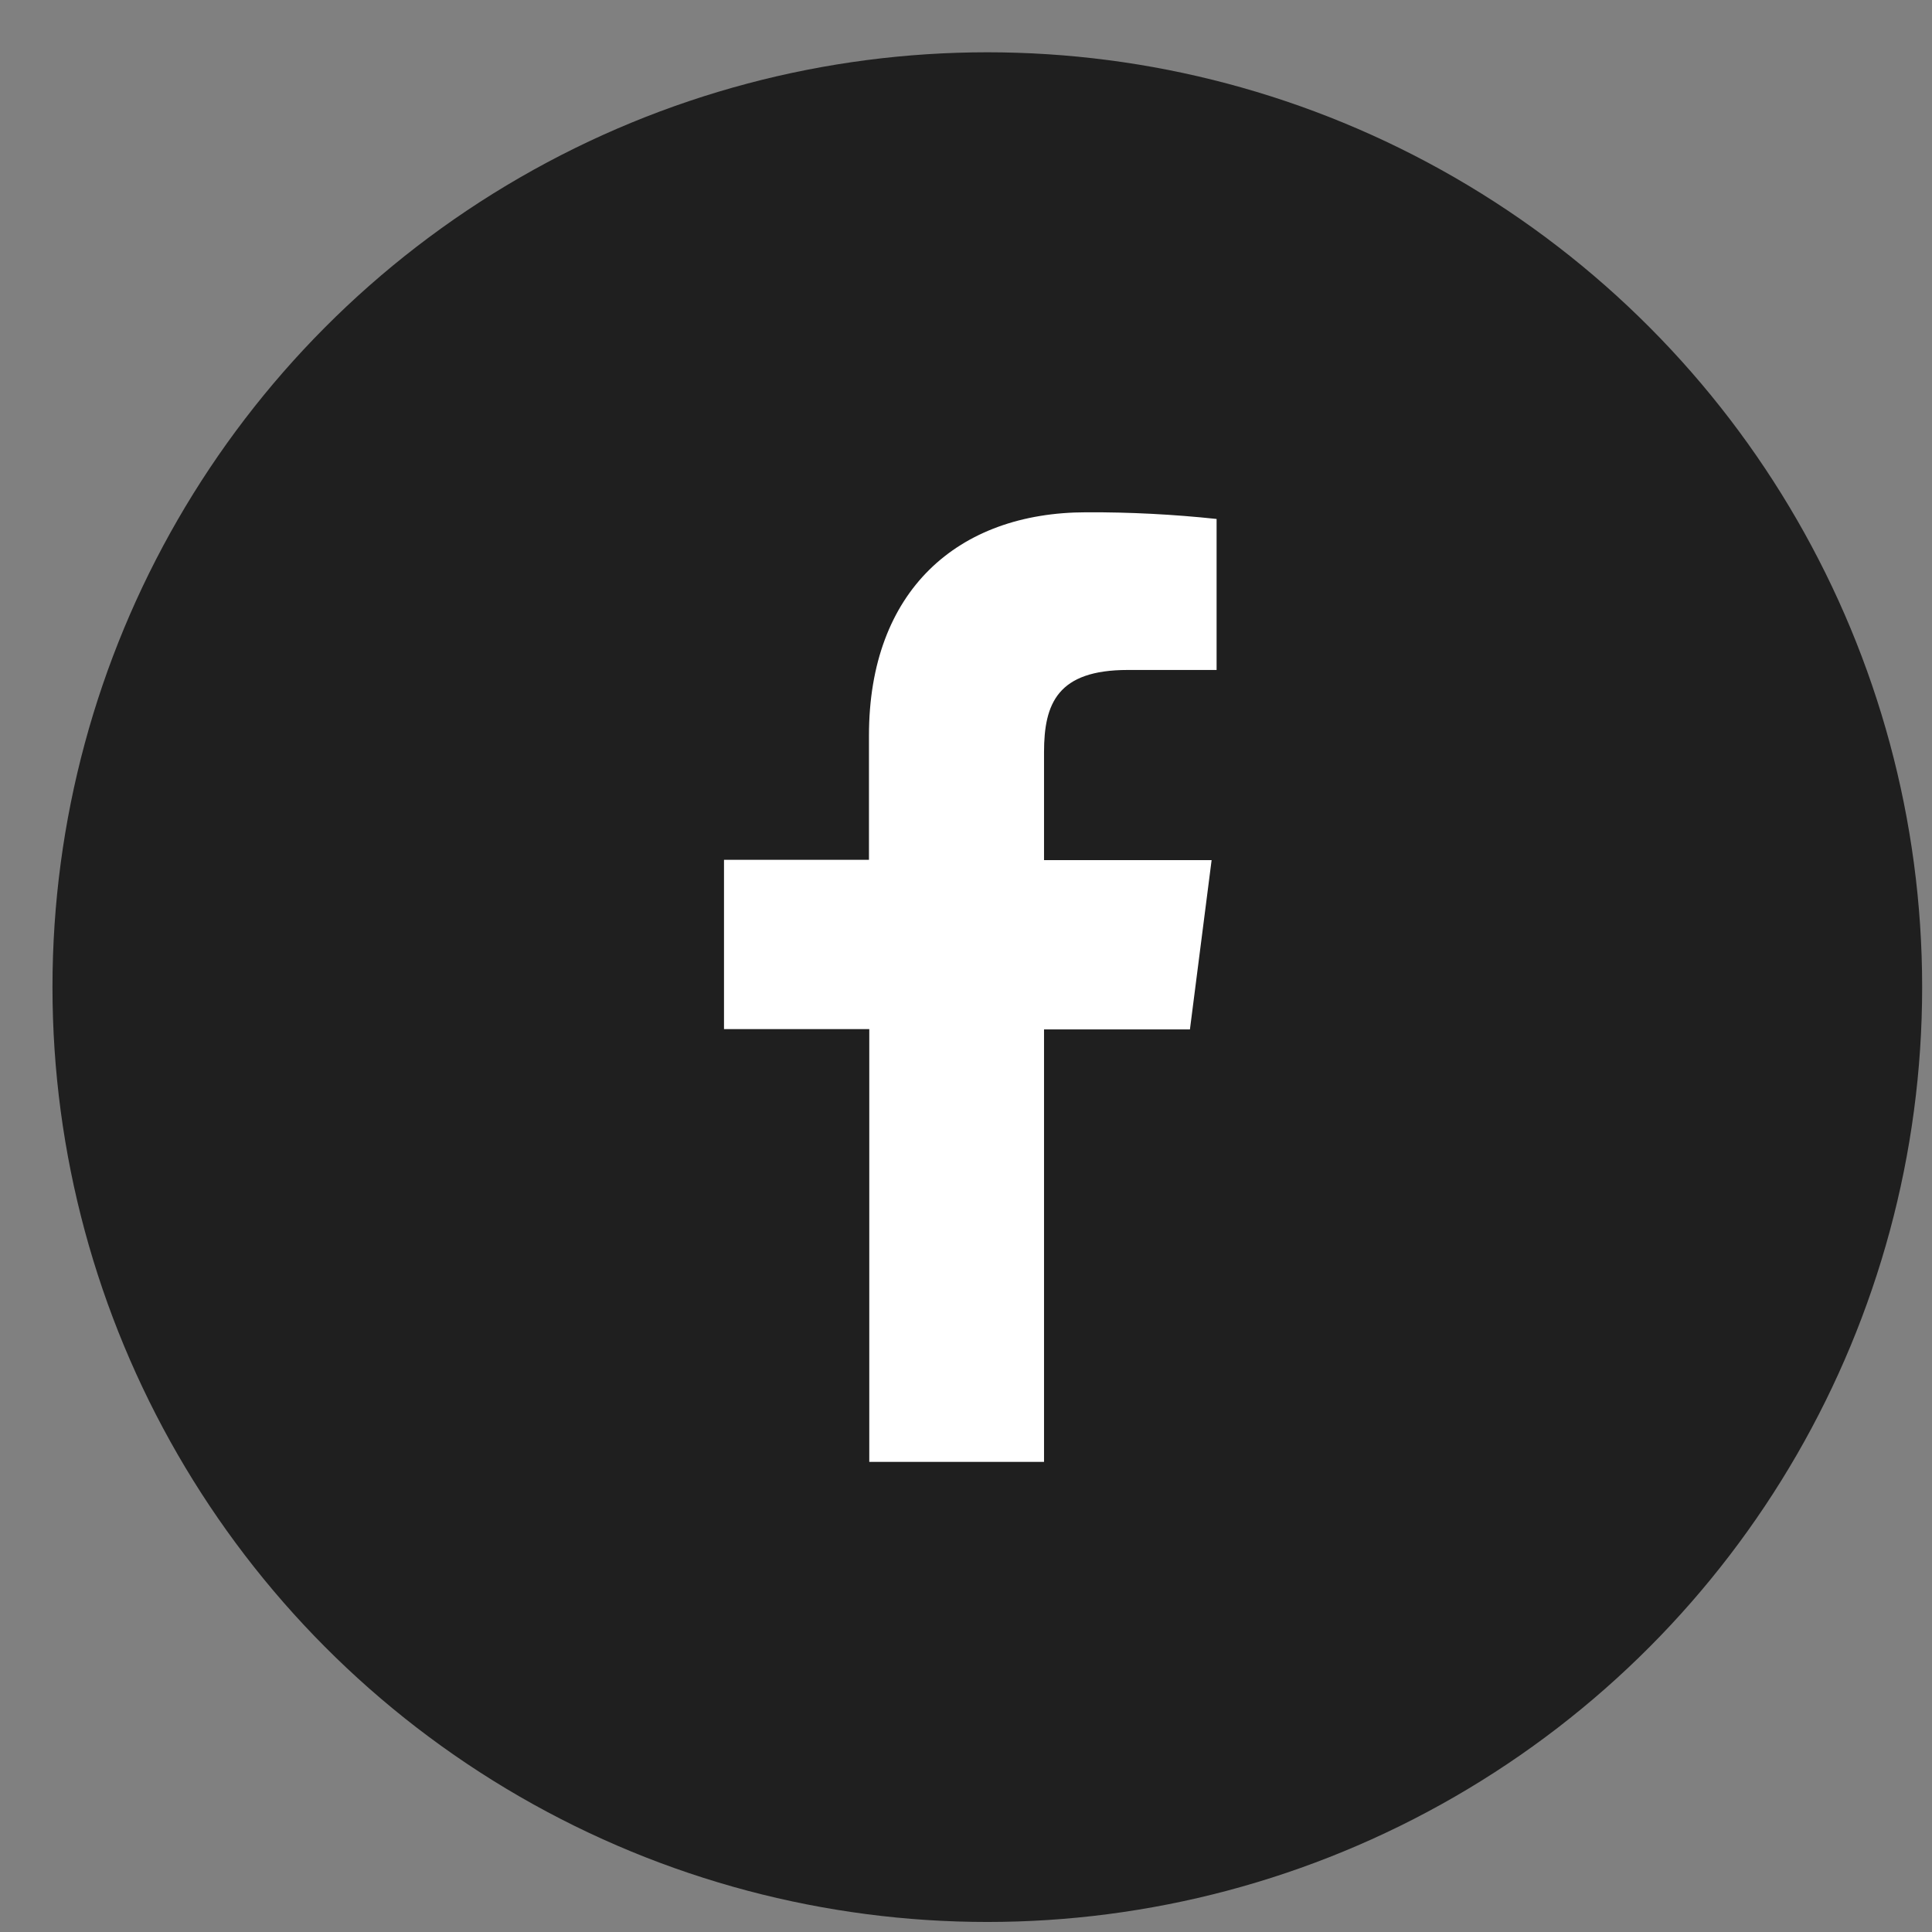 <?xml version="1.0" encoding="UTF-8"?> <svg xmlns="http://www.w3.org/2000/svg" width="31" height="31" viewBox="0 0 31 31" fill="none"><rect x="0" y="0" width="31" height="31" fill="#808080" stroke="none"/> <circle cx="15.842" cy="15.839" r="15" fill="#1F1F1F"></circle> <path d="M16.752 23.457V16.518H19.093L19.441 13.801H16.752V12.07C16.752 11.286 16.97 10.75 18.096 10.75H19.521V8.327C18.828 8.253 18.13 8.217 17.433 8.22C15.364 8.22 13.943 9.483 13.943 11.802V13.796H11.617V16.513H13.948V23.457H16.752Z" fill="white"></path> </svg> 